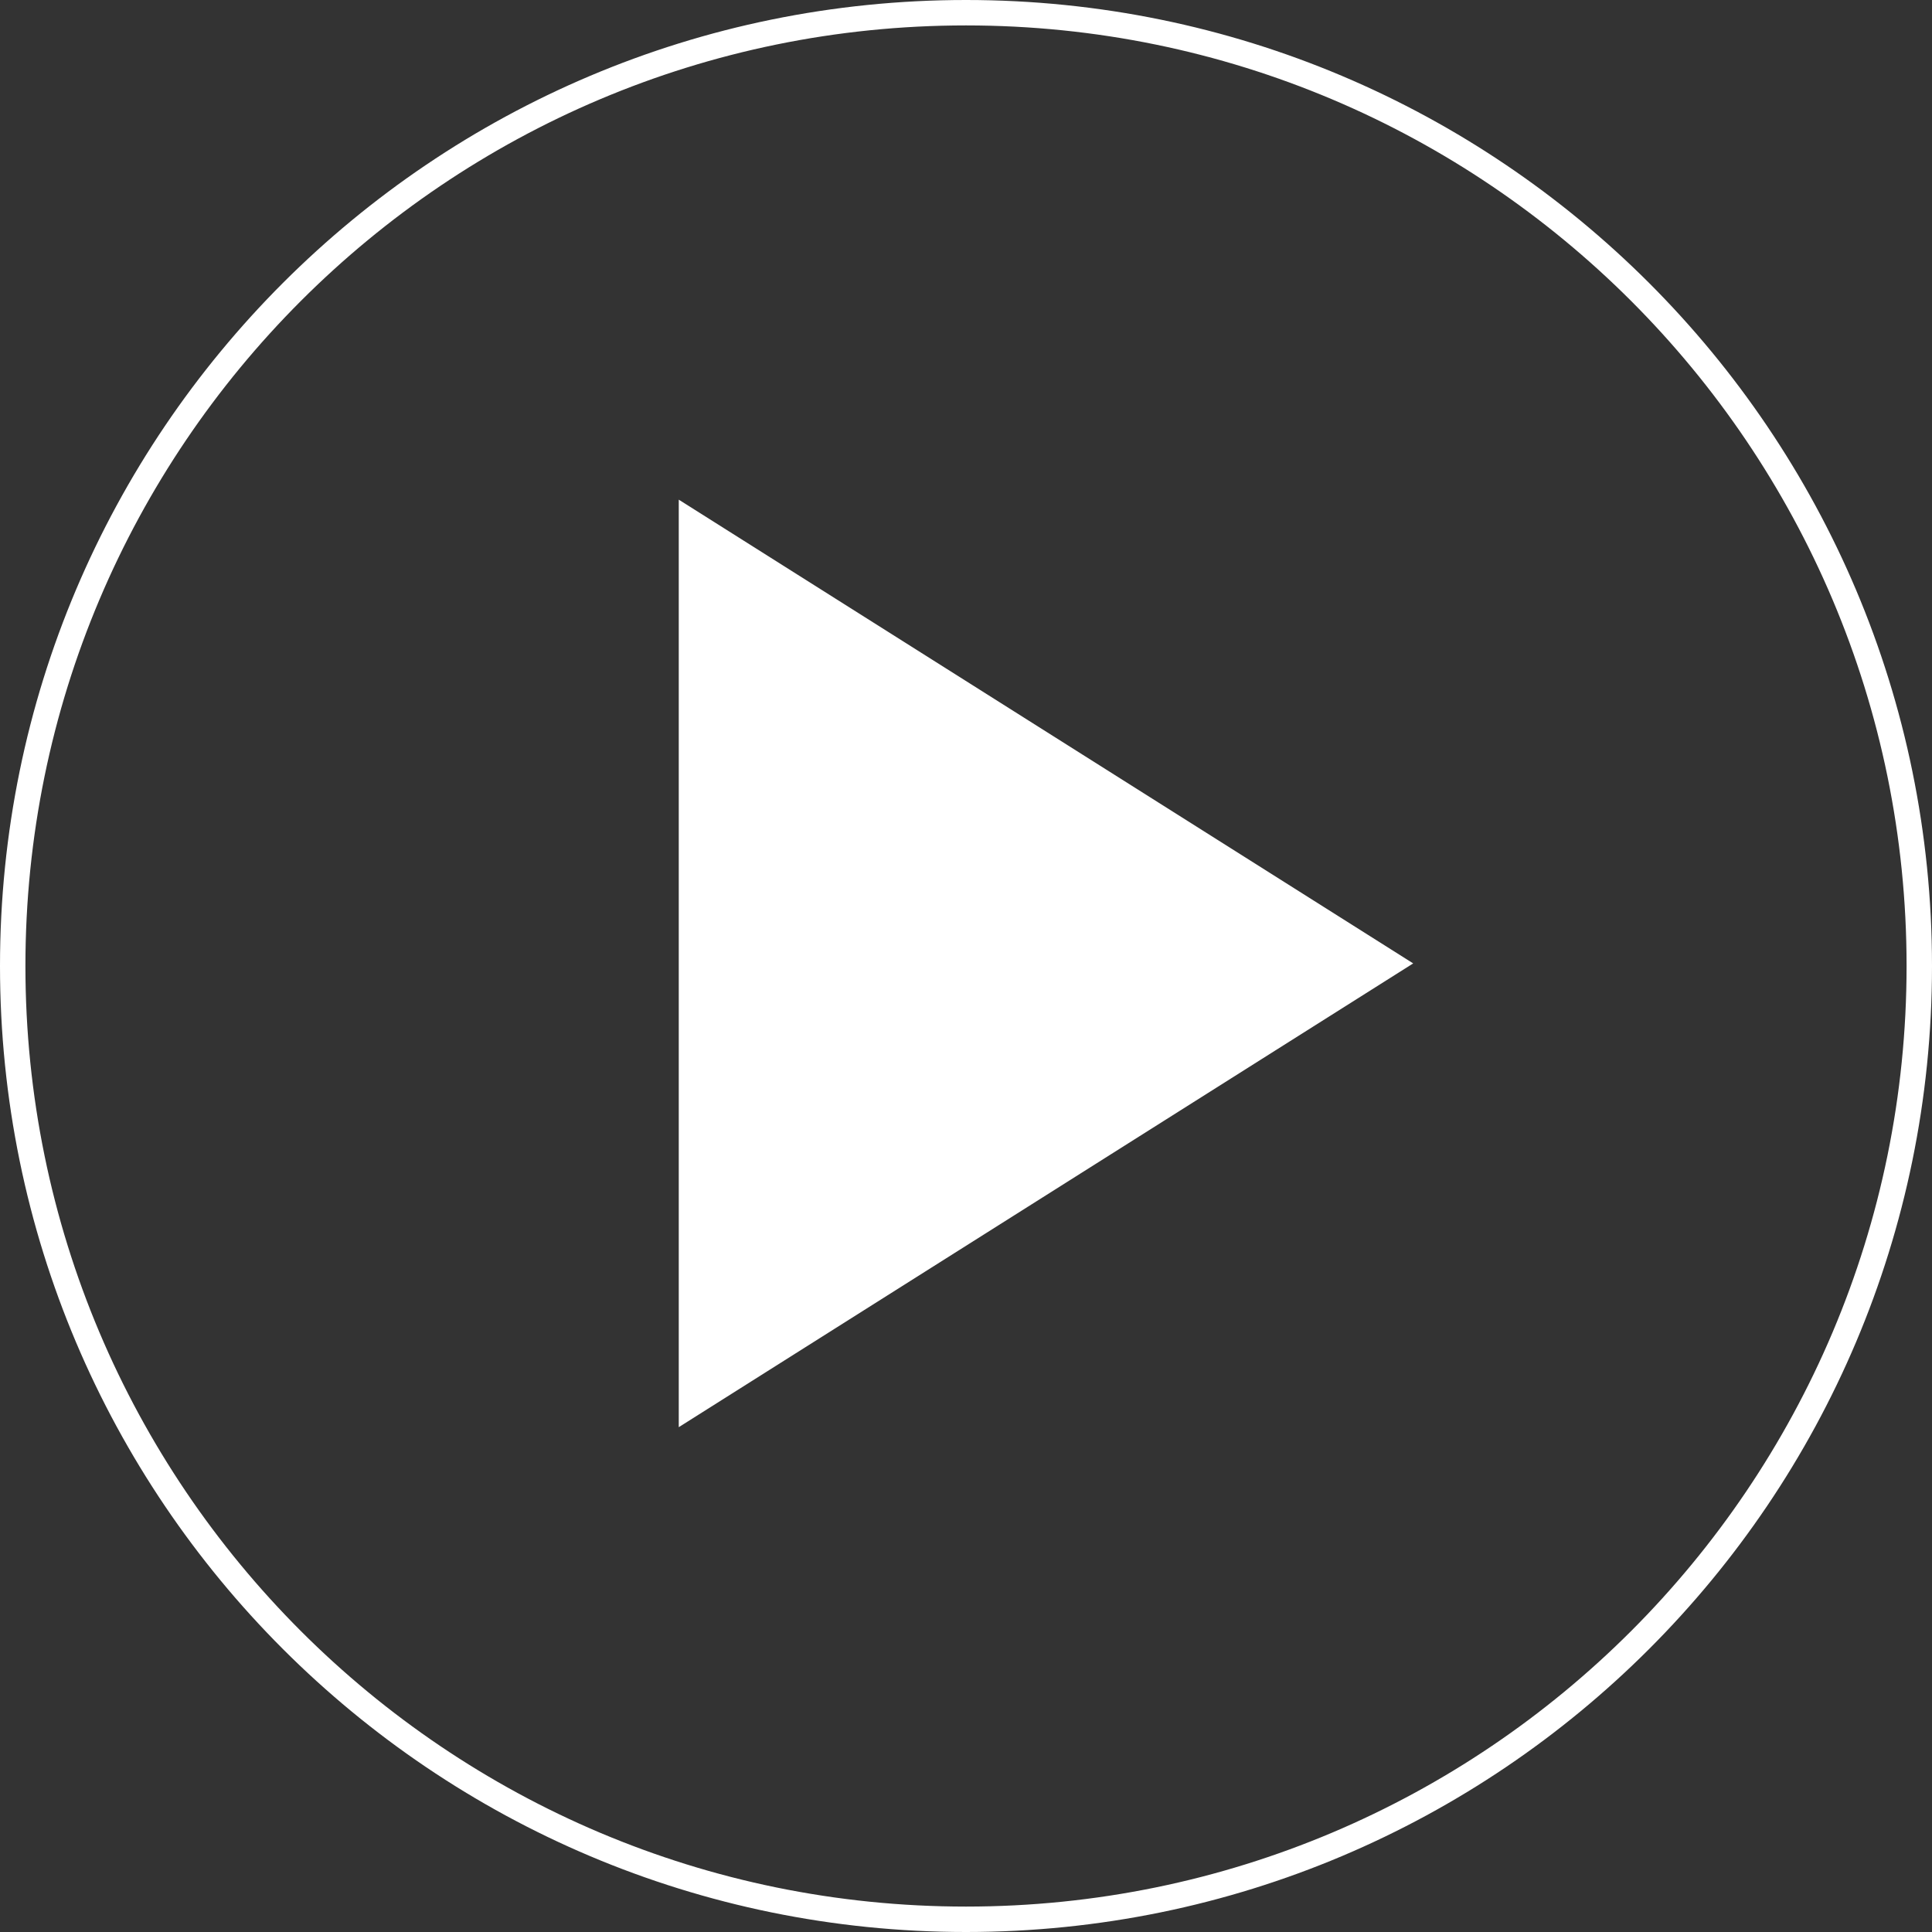 <?xml version="1.0" encoding="utf-8"?>
<!-- Generator: Adobe Illustrator 17.0.0, SVG Export Plug-In . SVG Version: 6.00 Build 0)  -->
<!DOCTYPE svg PUBLIC "-//W3C//DTD SVG 1.1//EN" "http://www.w3.org/Graphics/SVG/1.1/DTD/svg11.dtd">
<svg version="1.1" id="Camada_1" xmlns="http://www.w3.org/2000/svg" xmlns:xlink="http://www.w3.org/1999/xlink" x="0px" y="0px"
	 width="114px" height="114px" viewBox="0 0 114 114" enable-background="new 0 0 114 114" xml:space="preserve">
<rect x="0" y="0" width="114" height="114" fill="#333333" stroke="none"/>
<g>
	<path fill="#FFFFFF" d="M57,0C25.52,0,0,25.52,0,57c0,31.48,25.52,57,57,57s57-25.52,57-57C114,25.52,88.48,0,57,0z M57,112.5
		C26.348,112.5,1.5,87.652,1.5,57C1.5,26.348,26.348,1.5,57,1.5s55.5,24.848,55.5,55.5C112.5,87.652,87.652,112.5,57,112.5z"/>
	<polyline fill="#FFFFFF" points="40.051,29.483 83.387,56.847 40.051,84.212 	"/>
</g>
</svg>
